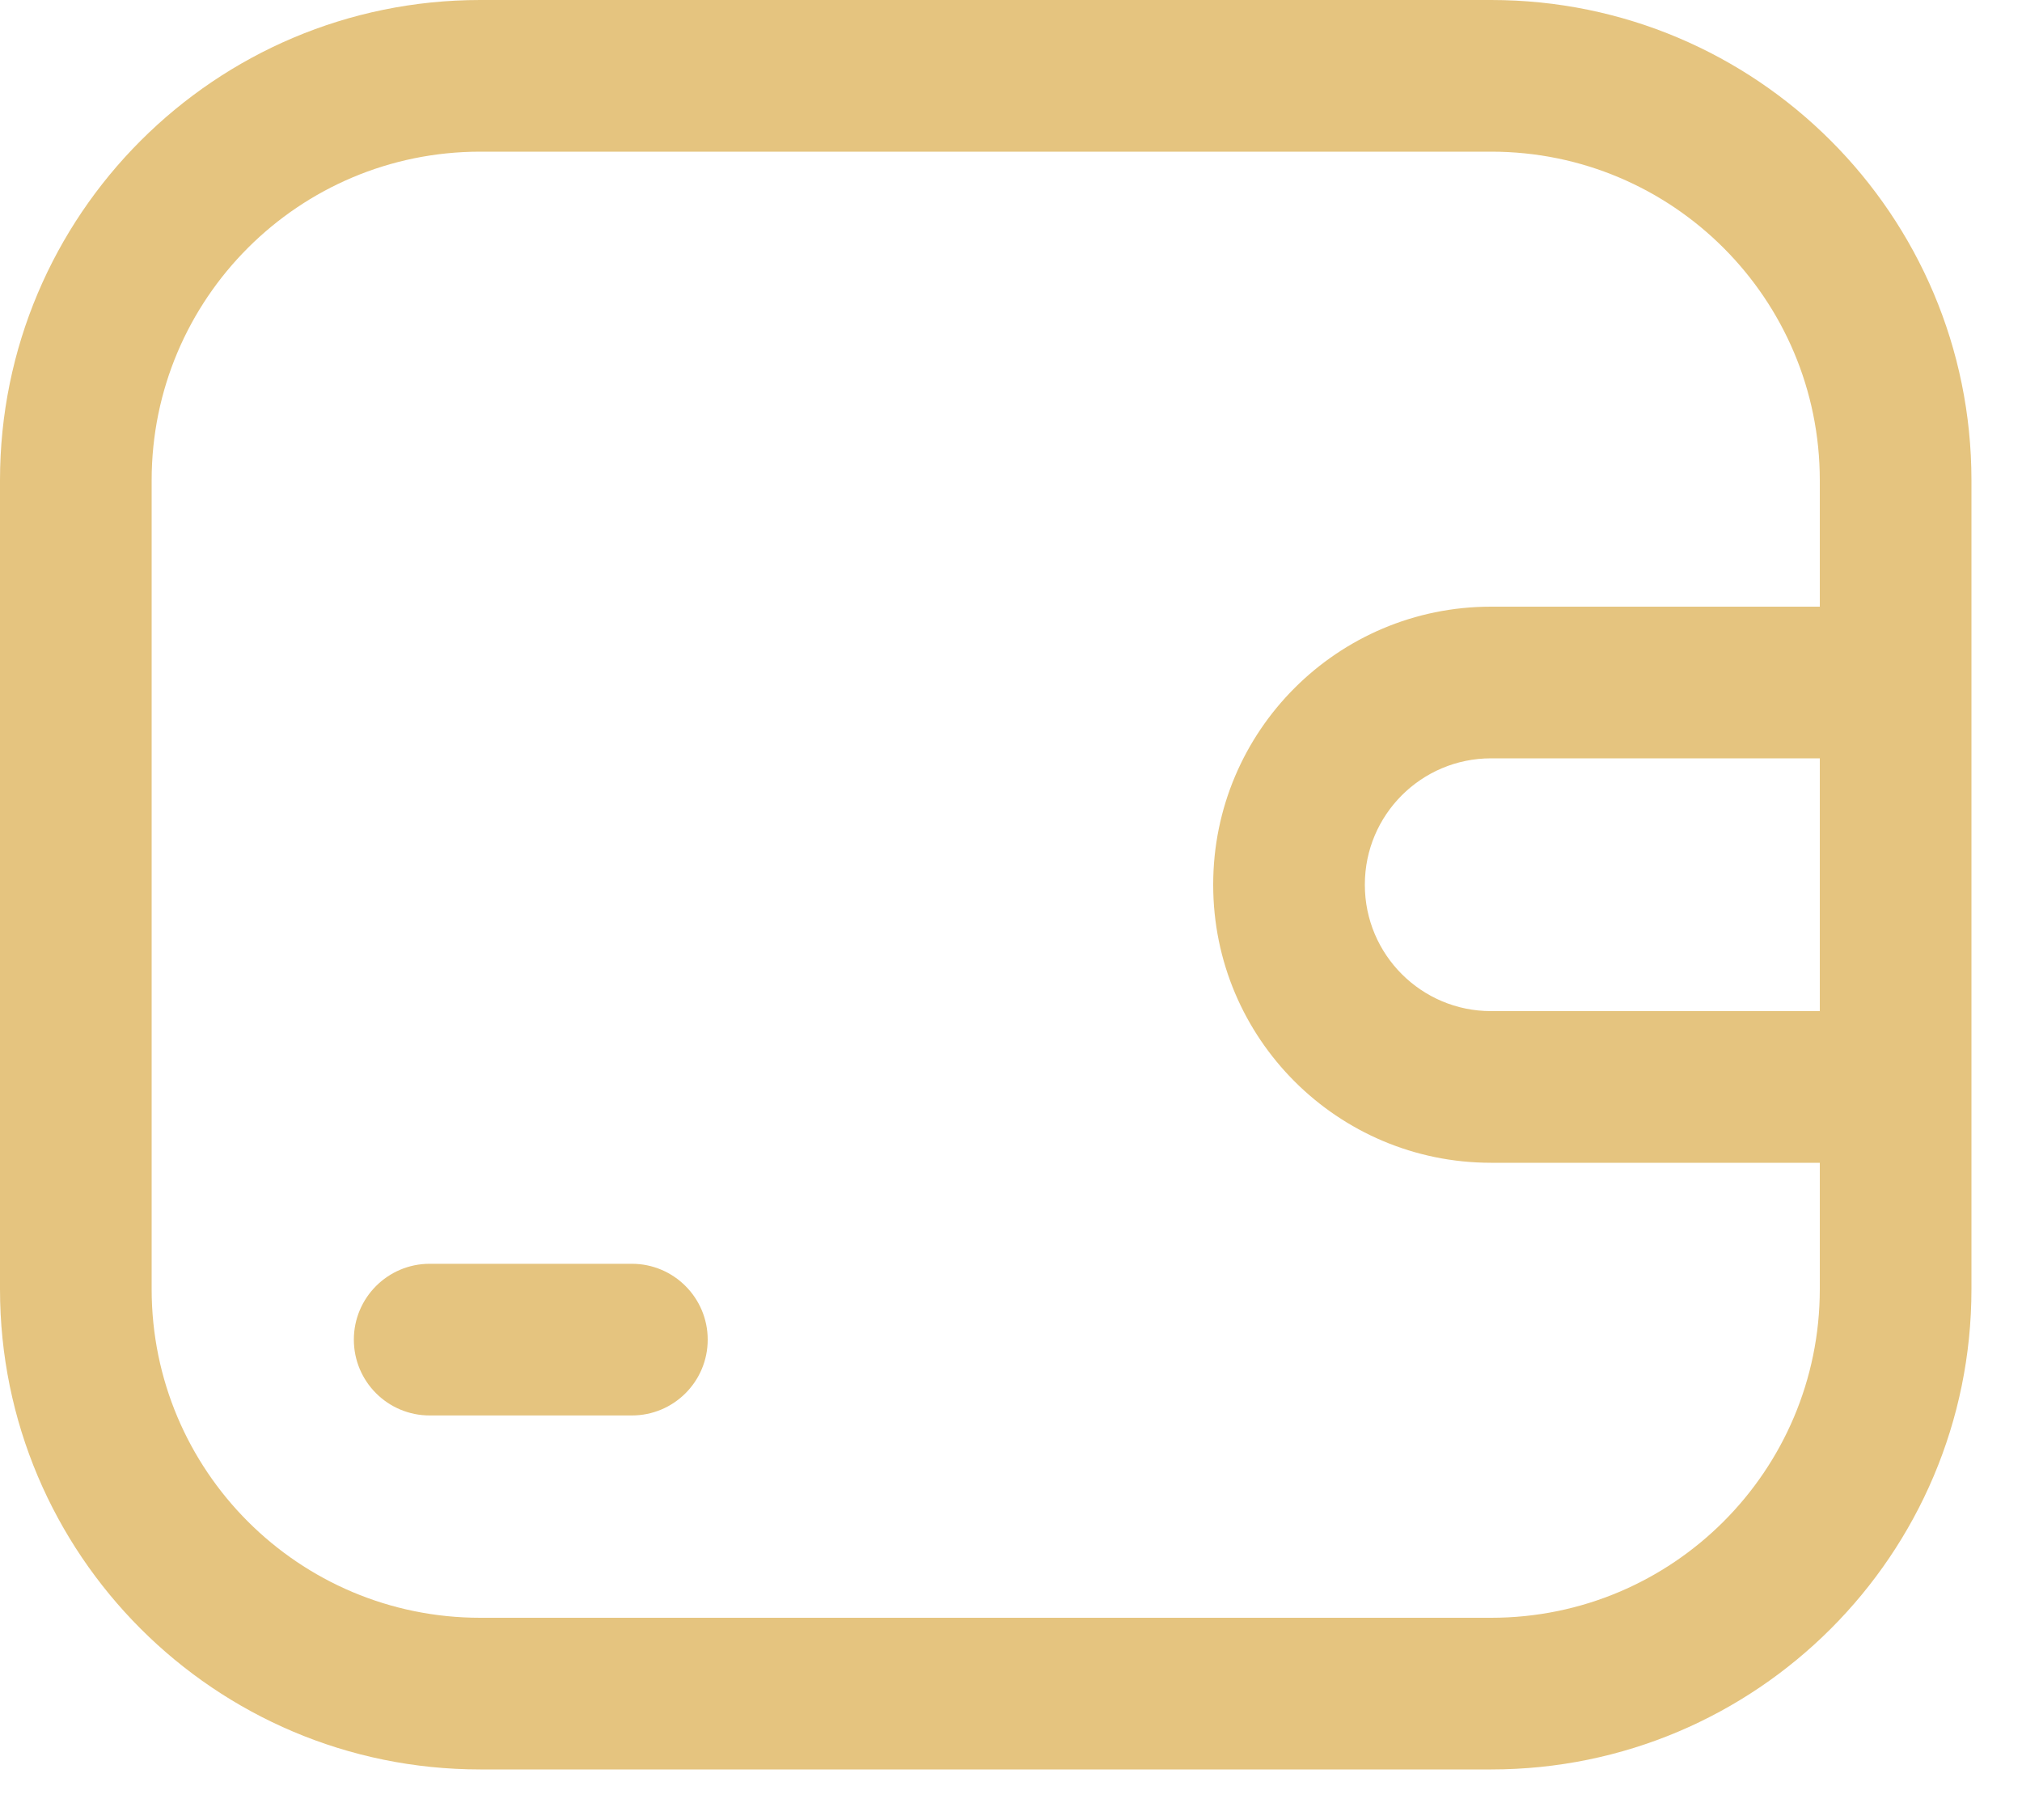 <?xml version="1.0" encoding="UTF-8"?> <svg xmlns="http://www.w3.org/2000/svg" width="20" height="18" viewBox="0 0 20 18" fill="none"><path fill-rule="evenodd" clip-rule="evenodd" d="M6.25 12.499H4.25C3.836 12.499 3.5 12.835 3.5 13.249C3.5 13.664 3.836 13.999 4.25 13.999H6.25C6.664 13.999 7 13.664 7 13.249C7 12.835 6.664 12.499 6.25 12.499Z" fill="#E5C47F"></path><path fill-rule="evenodd" clip-rule="evenodd" d="M19.5 4.75V12.75C19.5 15.373 17.373 17.5 14.75 17.5C11.773 17.5 7.727 17.5 4.75 17.5C2.127 17.5 0 15.373 0 12.75C0 10.307 0 7.193 0 4.75C0 2.127 2.127 0 4.75 0C7.727 0 11.773 0 14.75 0C17.373 0 19.5 2.127 19.5 4.75ZM18 6V4.75C18 2.955 16.545 1.5 14.75 1.5C11.773 1.5 7.727 1.5 4.75 1.5C2.955 1.5 1.5 2.955 1.5 4.75C1.5 7.193 1.5 10.307 1.5 12.75C1.5 14.545 2.955 16 4.75 16C7.727 16 11.773 16 14.75 16C16.545 16 18 14.545 18 12.75V11.5H14.748C13.23 11.5 12 10.27 12 8.752V8.748C12 7.23 13.23 6 14.748 6H18ZM18 7.5H14.748C14.059 7.5 13.5 8.059 13.5 8.748V8.752C13.5 9.441 14.059 10 14.748 10H18V7.5Z" fill="#E5C47F"></path></svg> 